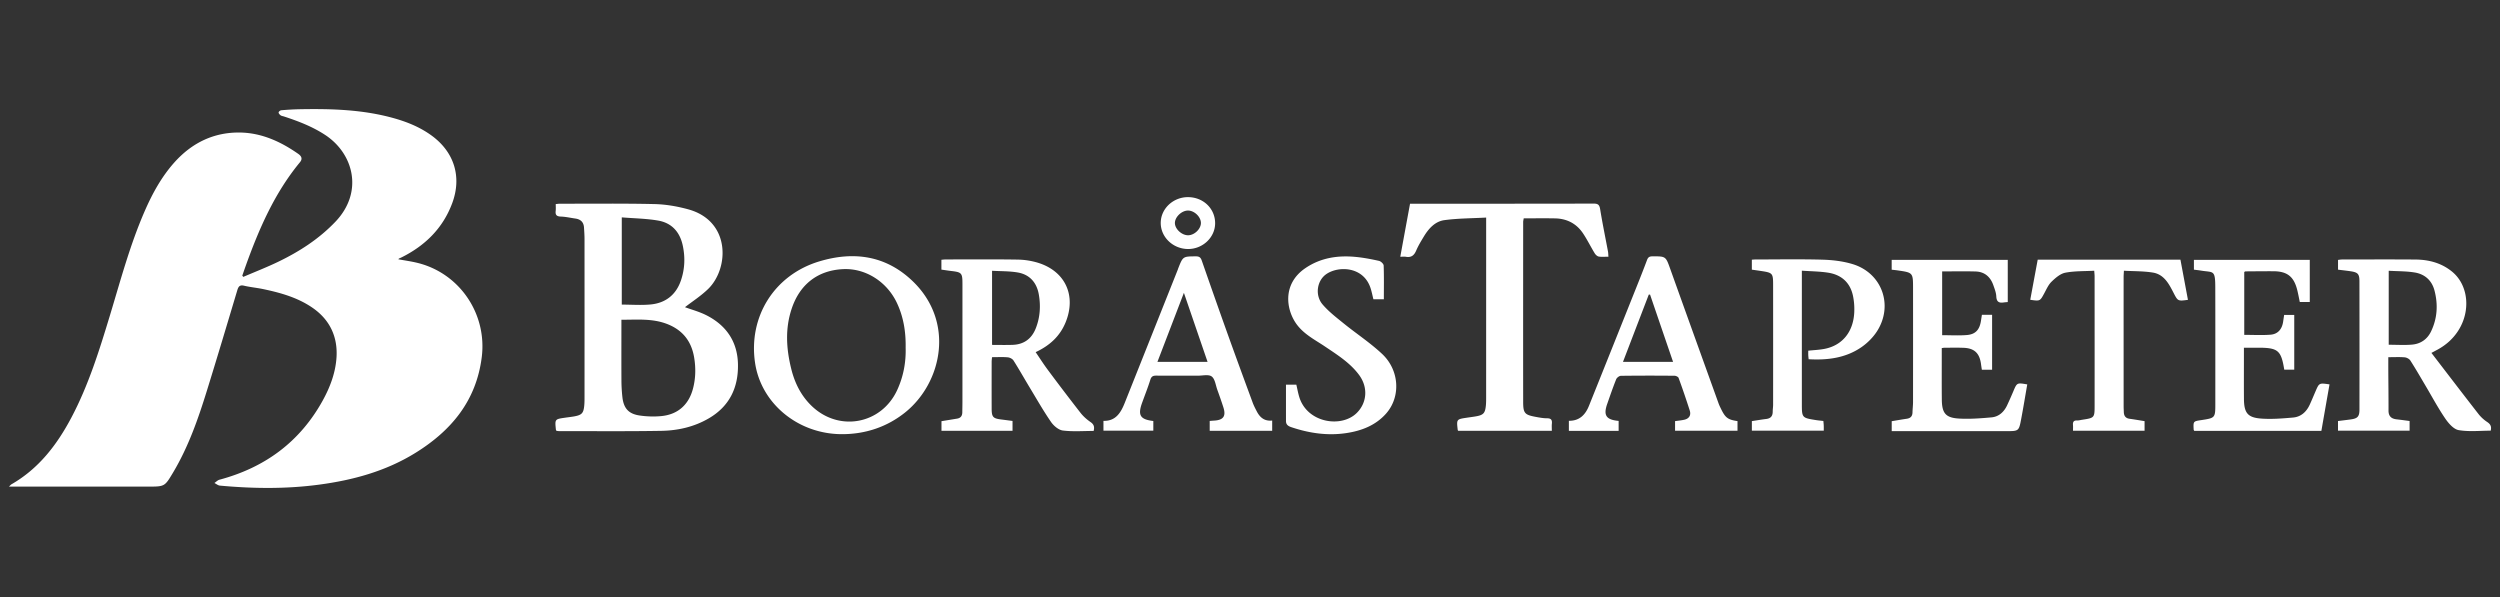 <svg xmlns="http://www.w3.org/2000/svg" width="335" height="80"><rect width="100%" height="100%" fill="#333333" stroke="none"/><switch><g><g fill-rule="evenodd" clip-rule="evenodd" fill="#FFF"><path d="M32.602 37.103c1.559-.67 3.143-1.285 4.669-2.021 2.849-1.372 5.479-3.064 7.684-5.38 3.777-3.968 2.442-9.117-1.394-11.627-1.71-1.119-3.581-1.834-5.499-2.464-.156-.051-.336-.069-.461-.16-.125-.093-.282-.27-.266-.389.014-.114.227-.276.363-.288a36.651 36.651 0 0 1 2.389-.135c4.33-.083 8.641.036 12.845 1.244 1.746.503 3.407 1.195 4.889 2.271 3.049 2.215 4.091 5.547 2.771 9.085-1.244 3.335-3.604 5.656-6.748 7.232-.126.064-.258.115-.385.175-.018.008-.027.033-.079.099.858.157 1.7.272 2.522.472 5.678 1.374 9.376 6.829 8.655 12.627-.731 5.873-4.101 9.893-8.938 12.873-3.964 2.443-8.361 3.633-12.939 4.236-4.4.582-8.806.525-13.214.119-.252-.023-.489-.229-.734-.35.225-.15.43-.375.678-.441 6.081-1.625 10.773-5.061 13.835-10.609 1.006-1.822 1.737-3.786 1.853-5.859.148-2.699-.896-4.947-3.17-6.535-2.007-1.399-4.306-2.041-6.656-2.537-.848-.179-1.719-.255-2.561-.454-.592-.14-.763.115-.913.611-1.351 4.51-2.695 9.021-4.092 13.517-1.169 3.766-2.47 7.482-4.505 10.893-1.13 1.891-1.12 1.896-3.333 1.898-5.944 0-11.888 0-17.833.002h-.834c.181-.17.243-.258.328-.307 3.657-2.1 6.104-5.289 8.034-8.939 2.305-4.357 3.755-9.039 5.179-13.732 1.418-4.681 2.679-9.417 4.641-13.92 1.026-2.354 2.248-4.596 3.968-6.527 2.363-2.65 5.33-4.095 8.878-4.023 2.864.06 5.414 1.23 7.742 2.862.386.27.629.628.22 1.123-3.4 4.12-5.487 8.929-7.27 13.896-.154.431-.302.865-.454 1.296l.135.166zM74.469 27.345c.238-.02.396-.047.554-.047 4.229.005 8.459-.049 12.685.049 1.507.034 3.043.301 4.5.699 5.742 1.57 5.494 7.932 2.692 10.667-.975.95-2.146 1.696-3.114 2.45.855.317 1.943.603 2.917 1.104 2.633 1.351 4.118 3.528 4.184 6.521.068 3.143-1.131 5.664-3.932 7.285-1.957 1.135-4.112 1.621-6.332 1.66-4.556.078-9.114.033-13.672.037-.135 0-.27-.025-.385-.037-.037-.082-.069-.119-.074-.162-.145-1.4-.145-1.4 1.216-1.598.418-.061.838-.104 1.253-.18.996-.184 1.228-.426 1.327-1.422.045-.443.039-.893.039-1.34.002-6.999.003-13.999-.001-21 0-.516-.037-1.031-.07-1.546-.045-.718-.45-1.101-1.151-1.199-.649-.091-1.297-.244-1.95-.265-.557-.019-.757-.213-.694-.753.035-.293.008-.595.008-.923zm8.8 15.501v.852c0 2.466-.01 4.93.004 7.393.005.703.05 1.406.125 2.104.168 1.512.815 2.26 2.312 2.482.942.137 1.922.17 2.872.082 2.232-.203 3.703-1.51 4.274-3.67.366-1.38.393-2.777.16-4.183-.375-2.259-1.629-3.776-3.791-4.554-1.908-.687-3.878-.509-5.956-.506zm.049-13.718v11.689c1.339 0 2.637.106 3.913-.023 1.963-.201 3.347-1.291 4.002-3.183.534-1.541.598-3.122.254-4.719-.392-1.818-1.483-3.02-3.294-3.334-1.579-.275-3.203-.293-4.875-.43zM195.401 57.729c-.041-.063-.061-.082-.063-.102-.17-1.447-.17-1.447 1.217-1.654.396-.061.791-.107 1.184-.176 1.029-.176 1.268-.416 1.369-1.455.043-.441.035-.891.035-1.338.002-7.636.002-15.272.002-22.908v-.942c-1.926.107-3.779.099-5.598.346-1.234.167-2.092 1.108-2.734 2.165-.375.621-.76 1.247-1.043 1.912-.279.655-.674.962-1.389.832-.201-.037-.414-.004-.742-.004.438-2.392.865-4.705 1.307-7.107h.773c7.941 0 15.881.006 23.824-.015.598-.002.783.169.879.758.307 1.896.697 3.781 1.051 5.671.037.199.033.405.057.688-.471 0-.896.048-1.301-.021-.201-.035-.424-.246-.539-.437-.539-.881-.992-1.813-1.564-2.668-.881-1.32-2.172-1.979-3.754-2.009-1.385-.026-2.768-.006-4.193-.006-.027.187-.074.34-.074.495-.002 8.036-.01 16.07 0 24.107.002 1.512.203 1.727 1.672 2 .508.094 1.023.191 1.535.191.555 0 .689.242.639.732-.031.297-.006.6-.006.943-4.222.002-8.368.002-12.544.002zM146.547 57.745c-1.369 0-2.763.113-4.12-.055-.58-.07-1.235-.633-1.593-1.154-1.023-1.484-1.919-3.059-2.852-4.605-.727-1.205-1.418-2.435-2.171-3.622-.141-.222-.496-.402-.771-.427-.675-.061-1.357-.02-2.11-.02-.017.225-.047.424-.047.623-.004 2.091-.007 4.184 0 6.273.002 1.133.187 1.324 1.328 1.459.466.057.93.121 1.469.191v1.316h-9.521v-1.285c.721-.117 1.411-.23 2.101-.344.471-.078.682-.369.689-.834.005-.469.018-.939.018-1.408.002-5.288.002-10.574.002-15.86-.002-1.398-.111-1.517-1.473-1.676-.439-.051-.874-.121-1.347-.187v-1.319c.206-.016.41-.044.614-.044 3.195-.002 6.39-.03 9.585.019a9.89 9.89 0 0 1 2.697.411c3.71 1.126 5.214 4.416 3.74 8.013-.763 1.86-2.137 3.102-4.007 3.978.55.808 1.061 1.61 1.627 2.37a311.592 311.592 0 0 0 4.39 5.768c.371.473.844.893 1.342 1.234.449.31.551.651.41 1.185zm-13.611-21.461v9.932c.964 0 1.879.029 2.79-.008 1.49-.058 2.516-.826 3.06-2.192.587-1.472.685-3.012.415-4.561-.278-1.583-1.212-2.661-2.813-2.941-1.117-.196-2.274-.161-3.452-.23zM325.811 47.29c2.143 2.787 4.203 5.49 6.293 8.17.324.418.74.799 1.184 1.092.439.291.605.613.465 1.158-1.416 0-2.887.166-4.285-.072-.678-.117-1.359-.904-1.801-1.549-.965-1.412-1.773-2.93-2.646-4.4-.67-1.133-1.324-2.271-2.033-3.377-.143-.221-.492-.405-.762-.428-.693-.059-1.4-.02-2.193-.02 0 .62-.002 1.178 0 1.734.01 1.807.035 3.615.029 5.424-.002.764.391 1.098 1.1 1.172.559.063 1.115.141 1.725.221v1.299h-9.594v-1.295c.584-.074 1.139-.137 1.689-.213.934-.127 1.186-.383 1.186-1.32.008-5.73.006-11.463-.002-17.192-.002-.975-.203-1.192-1.158-1.34-.553-.085-1.111-.142-1.711-.218v-1.308c.172-.017.352-.055.529-.055 3.289-.004 6.578-.021 9.865.006 1.803.016 3.494.471 4.908 1.639 2.189 1.811 2.506 5.295.773 7.943-.697 1.065-1.621 1.879-2.734 2.486l-.827.443zm-5.723-1.094c1.092 0 2.127.072 3.148-.02 1.141-.105 2.027-.72 2.529-1.774.846-1.765.945-3.61.455-5.479-.357-1.354-1.301-2.188-2.65-2.41-1.123-.184-2.277-.159-3.482-.231v9.914z"/><path d="M112.833 58.178c-5.855.004-10.836-4.074-11.653-9.543-.923-6.185 2.571-11.783 8.586-13.603 4.586-1.387 8.873-.815 12.451 2.567 5.821 5.501 4.007 13.742-.964 17.698-2.398 1.907-5.262 2.881-8.42 2.881zm8.523-11.583c.037-2.108-.28-4.083-1.146-5.95-1.342-2.898-4.228-4.727-7.242-4.58-3.361.162-5.781 2.007-6.88 5.29-.903 2.694-.729 5.412-.051 8.118.481 1.924 1.357 3.65 2.826 5.02 3.662 3.408 9.257 2.318 11.355-2.215.841-1.82 1.194-3.745 1.138-5.683zM271.653 51.51c-.27 1.543-.52 3.09-.813 4.629-.309 1.639-.326 1.635-2.014 1.633H253.49V56.44c.66-.109 1.344-.23 2.029-.33.496-.074.744-.34.756-.848.012-.467.072-.936.072-1.404.006-5.074.006-10.148.002-15.223-.002-2.102-.004-2.103-2.063-2.402-.254-.037-.506-.059-.801-.092v-1.317h15.555v5.652c-.199.019-.379.027-.559.054-.625.093-.945-.097-.977-.804-.023-.502-.219-1.005-.389-1.49-.391-1.129-1.17-1.822-2.387-1.857-1.475-.043-2.953-.01-4.479-.01v8.545c1.113 0 2.219.069 3.307-.019 1.176-.098 1.711-.715 1.895-1.914.039-.253.08-.506.123-.795h1.367v7.357h-1.371a23.274 23.274 0 0 1-.115-.764c-.197-1.463-.898-2.125-2.363-2.174-.844-.029-1.691-.011-2.535-.008-.092 0-.182.021-.361.044v1.249c0 1.879-.012 3.76.008 5.639.018 1.842.506 2.457 2.324 2.559 1.441.08 2.9-.031 4.344-.162.973-.09 1.658-.721 2.076-1.605.289-.617.564-1.238.828-1.863.498-1.186.49-1.188 1.877-.948zM312.155 51.506c-.369 2.096-.727 4.143-1.09 6.229h-17.037c-.039-.082-.074-.119-.076-.162-.059-1.117-.059-1.117 1.012-1.279 1.879-.285 1.889-.295 1.889-2.209 0-5.191.008-10.387-.006-15.579-.004-2.404-.254-1.969-1.918-2.247-.297-.049-.6-.08-.945-.125v-1.308h15.525v5.642h-1.338c-.109-.518-.207-1.064-.342-1.605-.449-1.806-1.35-2.511-3.203-2.517-1.246-.005-2.49.01-3.734.019-.041 0-.08.037-.164.079v8.426c1.186 0 2.354.068 3.508-.02 1.02-.075 1.564-.764 1.707-1.767.039-.276.082-.554.131-.886h1.354v7.339h-1.338c-.42-2.596-.838-2.944-3.512-2.944h-1.895v1.475c0 1.785-.01 3.571.004 5.357.012 1.916.49 2.543 2.373 2.67 1.393.094 2.809-.021 4.205-.143 1.064-.09 1.791-.76 2.236-1.721.273-.596.523-1.201.783-1.805.484-1.12.482-1.12 1.871-.919zM154.545 56.415v1.295h-6.682v-1.316c1.646.047 2.331-1.096 2.856-2.416 2.369-5.943 4.734-11.887 7.1-17.832.024-.065.042-.134.069-.2.633-1.603.633-1.583 2.358-1.595.459-.002.65.153.794.574 1.179 3.386 2.366 6.767 3.576 10.143 1.06 2.954 2.145 5.902 3.23 8.848.152.416.356.814.563 1.209.419.814 1.031 1.34 2.064 1.227v1.375H162.1v-1.322c.199-.014.4-.033.601-.045 1.225-.068 1.606-.59 1.239-1.75-.255-.805-.538-1.6-.824-2.393-.22-.613-.307-1.436-.749-1.768-.413-.309-1.217-.105-1.85-.107-1.855-.006-3.71.011-5.568-.008-.429-.004-.663.096-.805.553-.329 1.053-.739 2.076-1.112 3.113-.588 1.647-.252 2.206 1.513 2.415zm4.098-17.177c-1.222 3.19-2.377 6.204-3.548 9.254h6.719l-3.171-9.254zM241.448 36.271v.865c0 5.639-.002 11.278 0 16.917 0 1.938.002 1.939 1.914 2.242.299.047.604.072.969.115.018.205.041.406.049.609.01.209.004.42.004.691h-9.635v-1.281c.648-.098 1.291-.211 1.938-.289.598-.074.859-.402.857-.992 0-.303.053-.605.053-.91.004-5.311.004-10.62 0-15.93 0-1.739-.018-1.757-1.752-2.017-.35-.052-.695-.1-1.098-.157V34.8c.168-.011.326-.03.482-.03 3.01-.001 6.018-.059 9.023.027 1.344.039 2.73.206 4.012.598 3.91 1.195 5.471 5.491 3.275 8.963-.537.846-1.313 1.62-2.141 2.186-2.098 1.43-4.506 1.738-7.041 1.593-.02-.223-.045-.399-.051-.579-.008-.184 0-.369 0-.566.785-.086 1.535-.109 2.26-.26 2.379-.499 3.824-2.342 3.908-5.002a8.78 8.78 0 0 0-.176-2.097c-.381-1.785-1.559-2.816-3.324-3.093-1.124-.178-2.278-.18-3.526-.269zM216.897 56.401v1.332h-6.668v-1.346c1.428.016 2.213-.814 2.693-2.008 2.139-5.326 4.268-10.658 6.396-15.987.471-1.176.936-2.351 1.379-3.536.129-.354.295-.503.699-.505 1.834-.01 1.809-.018 2.43 1.72 2.145 5.997 4.307 11.99 6.463 17.982.086.242.201.473.314.705.592 1.227.918 1.475 2.223 1.67v1.291h-8.367V56.43c.432-.063.846-.096 1.248-.189.645-.15.914-.609.723-1.219a109.927 109.927 0 0 0-1.5-4.385c-.055-.145-.355-.285-.545-.286-2.395-.02-4.791-.026-7.184.009-.219.002-.545.25-.631.461-.436 1.086-.816 2.195-1.203 3.301-.538 1.535-.154 2.125 1.53 2.279zm4.211-16.927l-.17-.001c-1.148 2.994-2.297 5.987-3.459 9.02h6.713a7438.645 7438.645 0 0 1-3.084-9.019zM172.321 51.547h1.389c.125.537.223 1.086.381 1.617 1.039 3.512 5.666 4.229 7.73 2.156 1.371-1.373 1.512-3.433.299-5.072-1.197-1.619-2.877-2.672-4.512-3.775-1.316-.891-2.764-1.605-3.773-2.906-1.484-1.918-2.102-5.486 1.107-7.651 2.049-1.383 4.334-1.72 6.729-1.488 1.045.102 2.088.299 3.113.529.252.055.617.4.627.624.055 1.494.025 2.991.025 4.52h-1.4c-.135-.53-.232-1.058-.404-1.56-.977-2.851-4.281-2.923-5.896-1.817-1.266.865-1.566 2.828-.512 4.07.811.951 1.832 1.736 2.811 2.528 1.709 1.387 3.572 2.606 5.172 4.108 2.326 2.184 2.504 5.729.553 7.961-1.412 1.613-3.313 2.34-5.379 2.646-2.512.373-4.951.01-7.344-.795-.428-.143-.715-.344-.715-.822-.003-1.595-.001-3.189-.001-4.873zM293.184 40.179c-1.348.183-1.35.184-1.938-.957-.619-1.21-1.277-2.453-2.756-2.696-1.258-.206-2.557-.173-3.887-.248-.016.367-.039.595-.039.825-.002 5.781 0 11.56.002 17.341 0 .258.018.518.025.773.016.516.242.83.785.902.648.086 1.293.201 1.996.313v1.283h-9.59c0-.268.018-.52-.004-.77-.031-.404.096-.621.543-.602.23.01.465-.061.697-.096 1.633-.25 1.658-.262 1.66-1.877.006-5.779 0-11.561-.002-17.341 0-.204-.025-.409-.049-.751-1.322.073-2.629.024-3.875.265-.668.13-1.309.691-1.83 1.191-.428.409-.686 1.005-.975 1.54-.586 1.087-.574 1.093-1.893.898l.998-5.375h19.127c.339 1.806.671 3.593 1.005 5.382zM159.227 26.417c2.049.021 3.625 1.571 3.6 3.539-.024 1.887-1.698 3.443-3.676 3.412-2.017-.035-3.652-1.642-3.612-3.556.039-1.889 1.7-3.417 3.688-3.395zm.007 5.109c.851-.02 1.72-.886 1.688-1.686-.03-.819-.913-1.639-1.75-1.626-.869.015-1.777.918-1.733 1.727.043.797.961 1.607 1.795 1.585z"/></g></g></switch></svg>